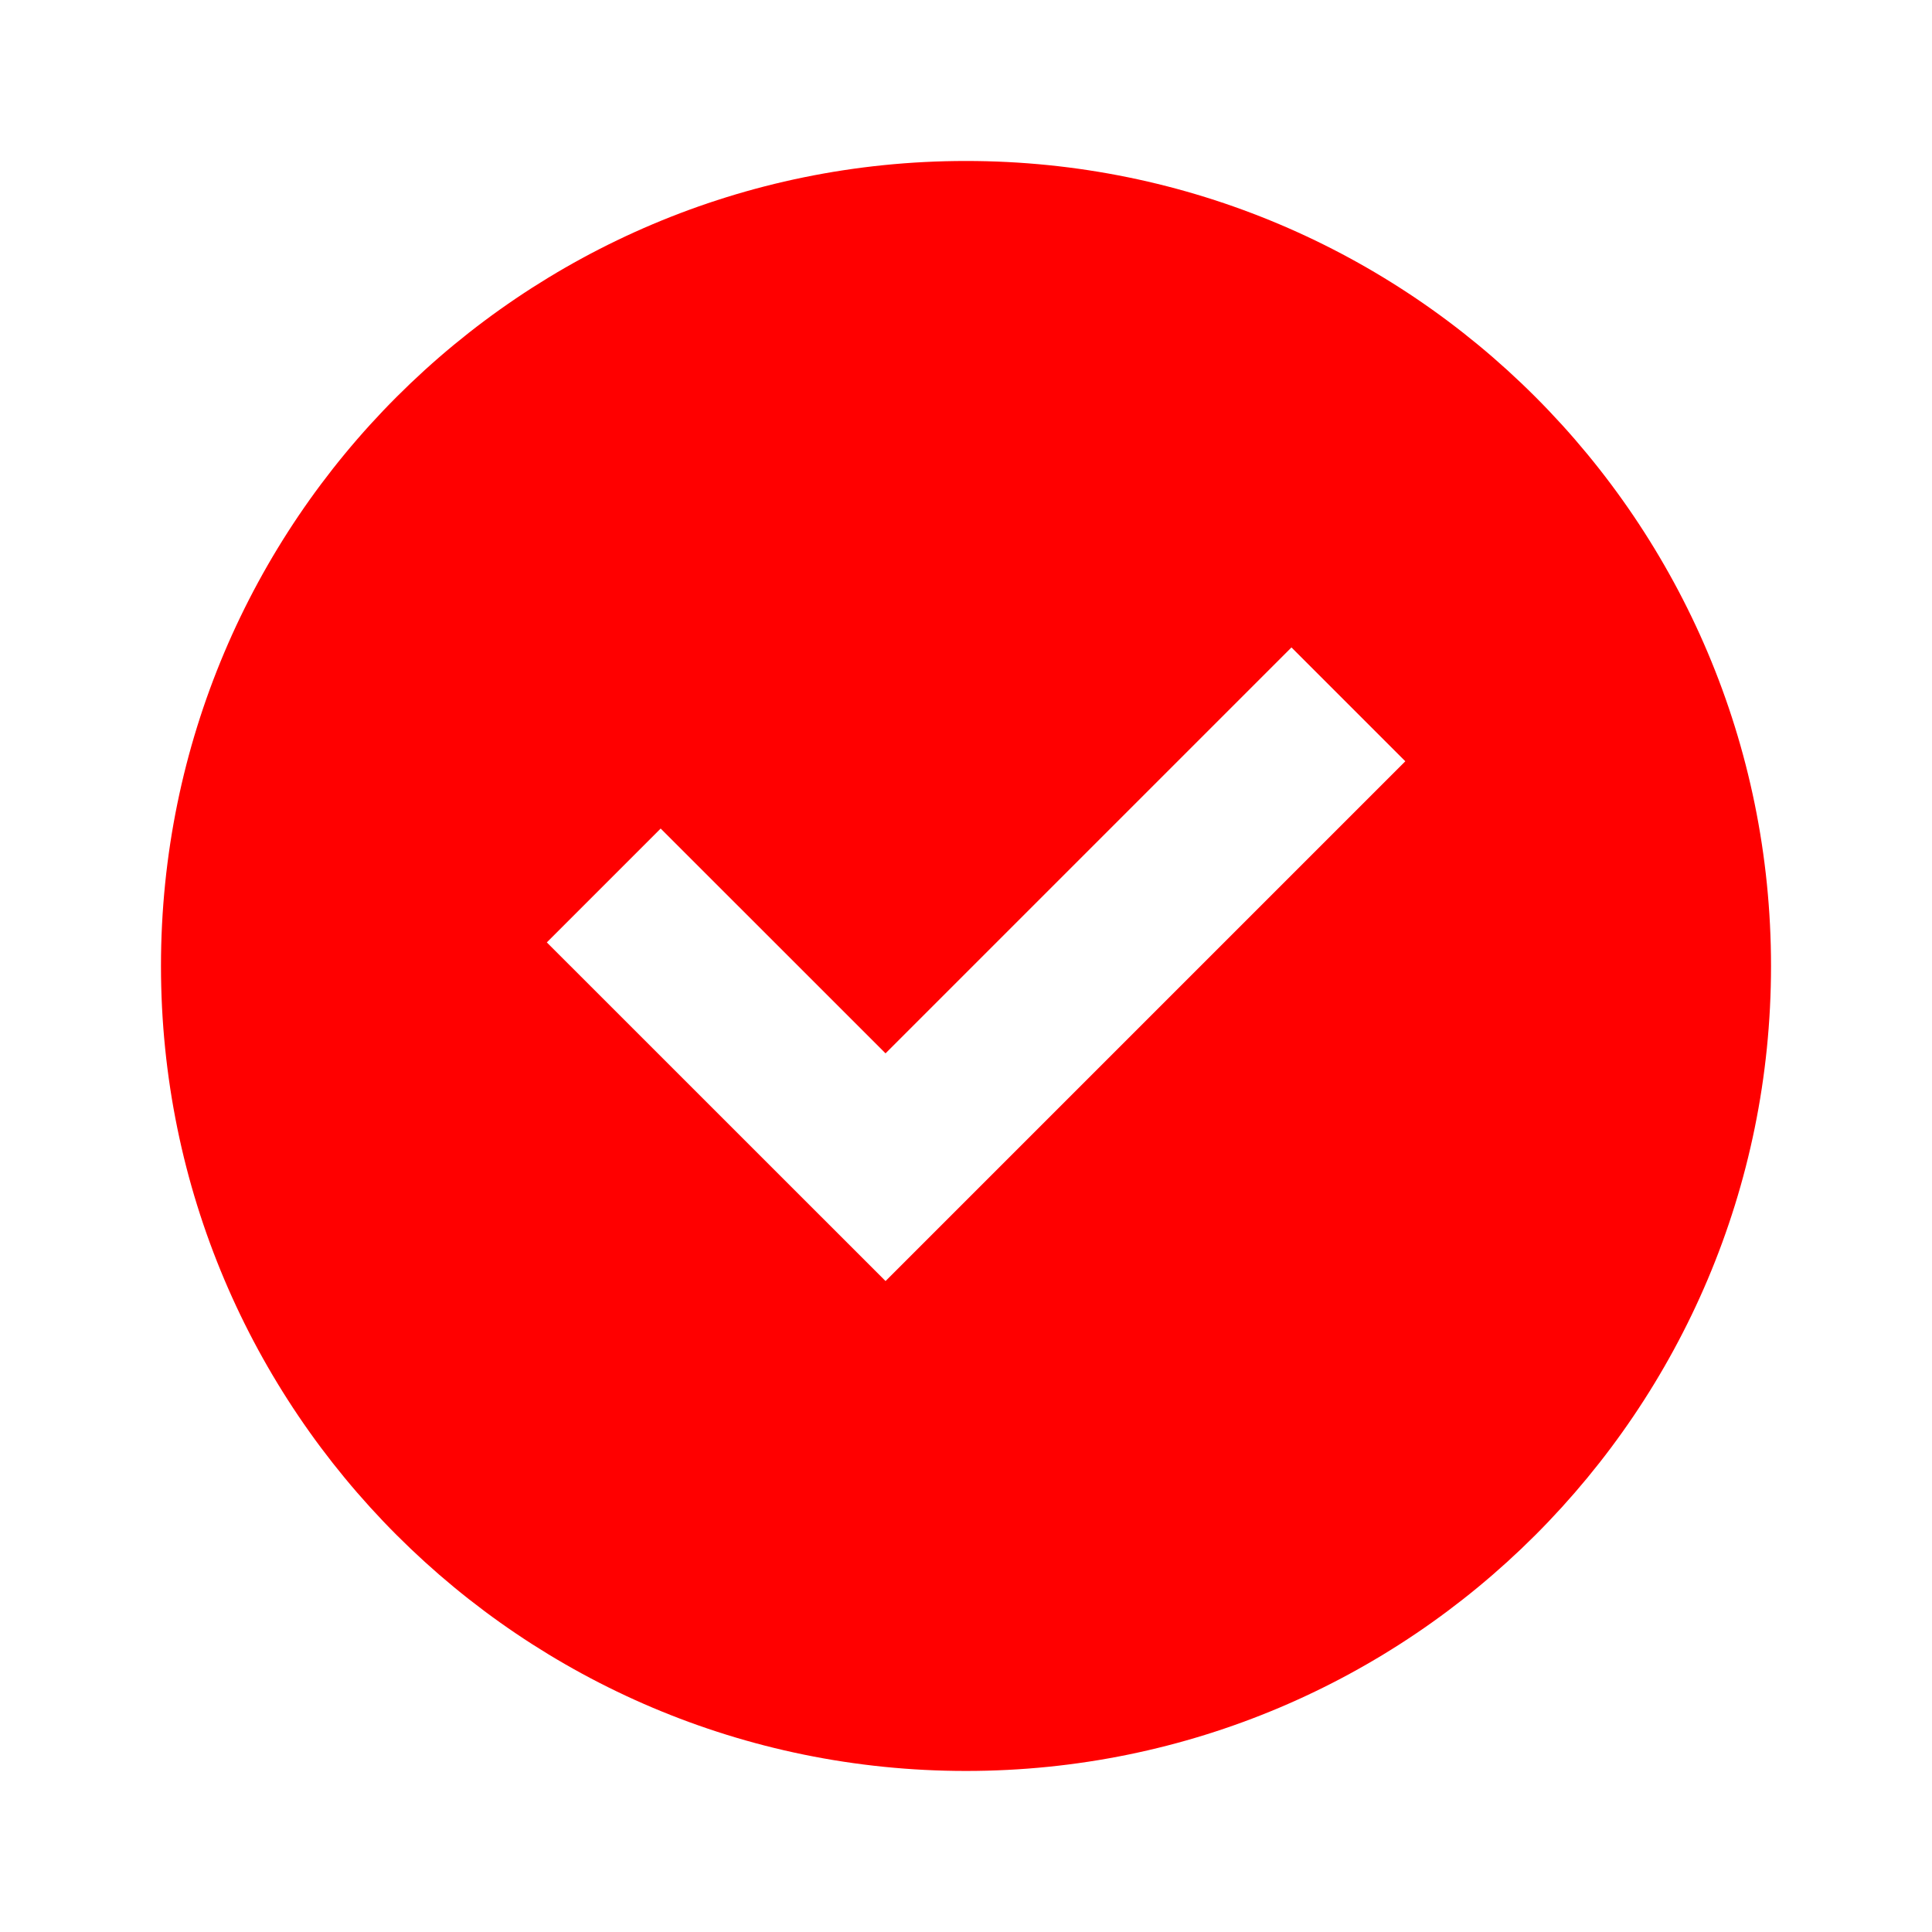<svg width="28" height="28" viewBox="0 0 28 28" fill="none" xmlns="http://www.w3.org/2000/svg">
<path d="M14 25.666C20.443 25.666 25.667 20.443 25.667 14C25.667 7.556 20.443 2.333 14 2.333C7.557 2.333 2.333 7.556 2.333 14C2.333 20.443 7.557 25.666 14 25.666ZM20.367 11.033L12.834 18.566L7.925 13.658L9.575 12.008L12.834 15.266L18.717 9.383L20.367 11.033Z" fill="#FF0000"/>
</svg>
